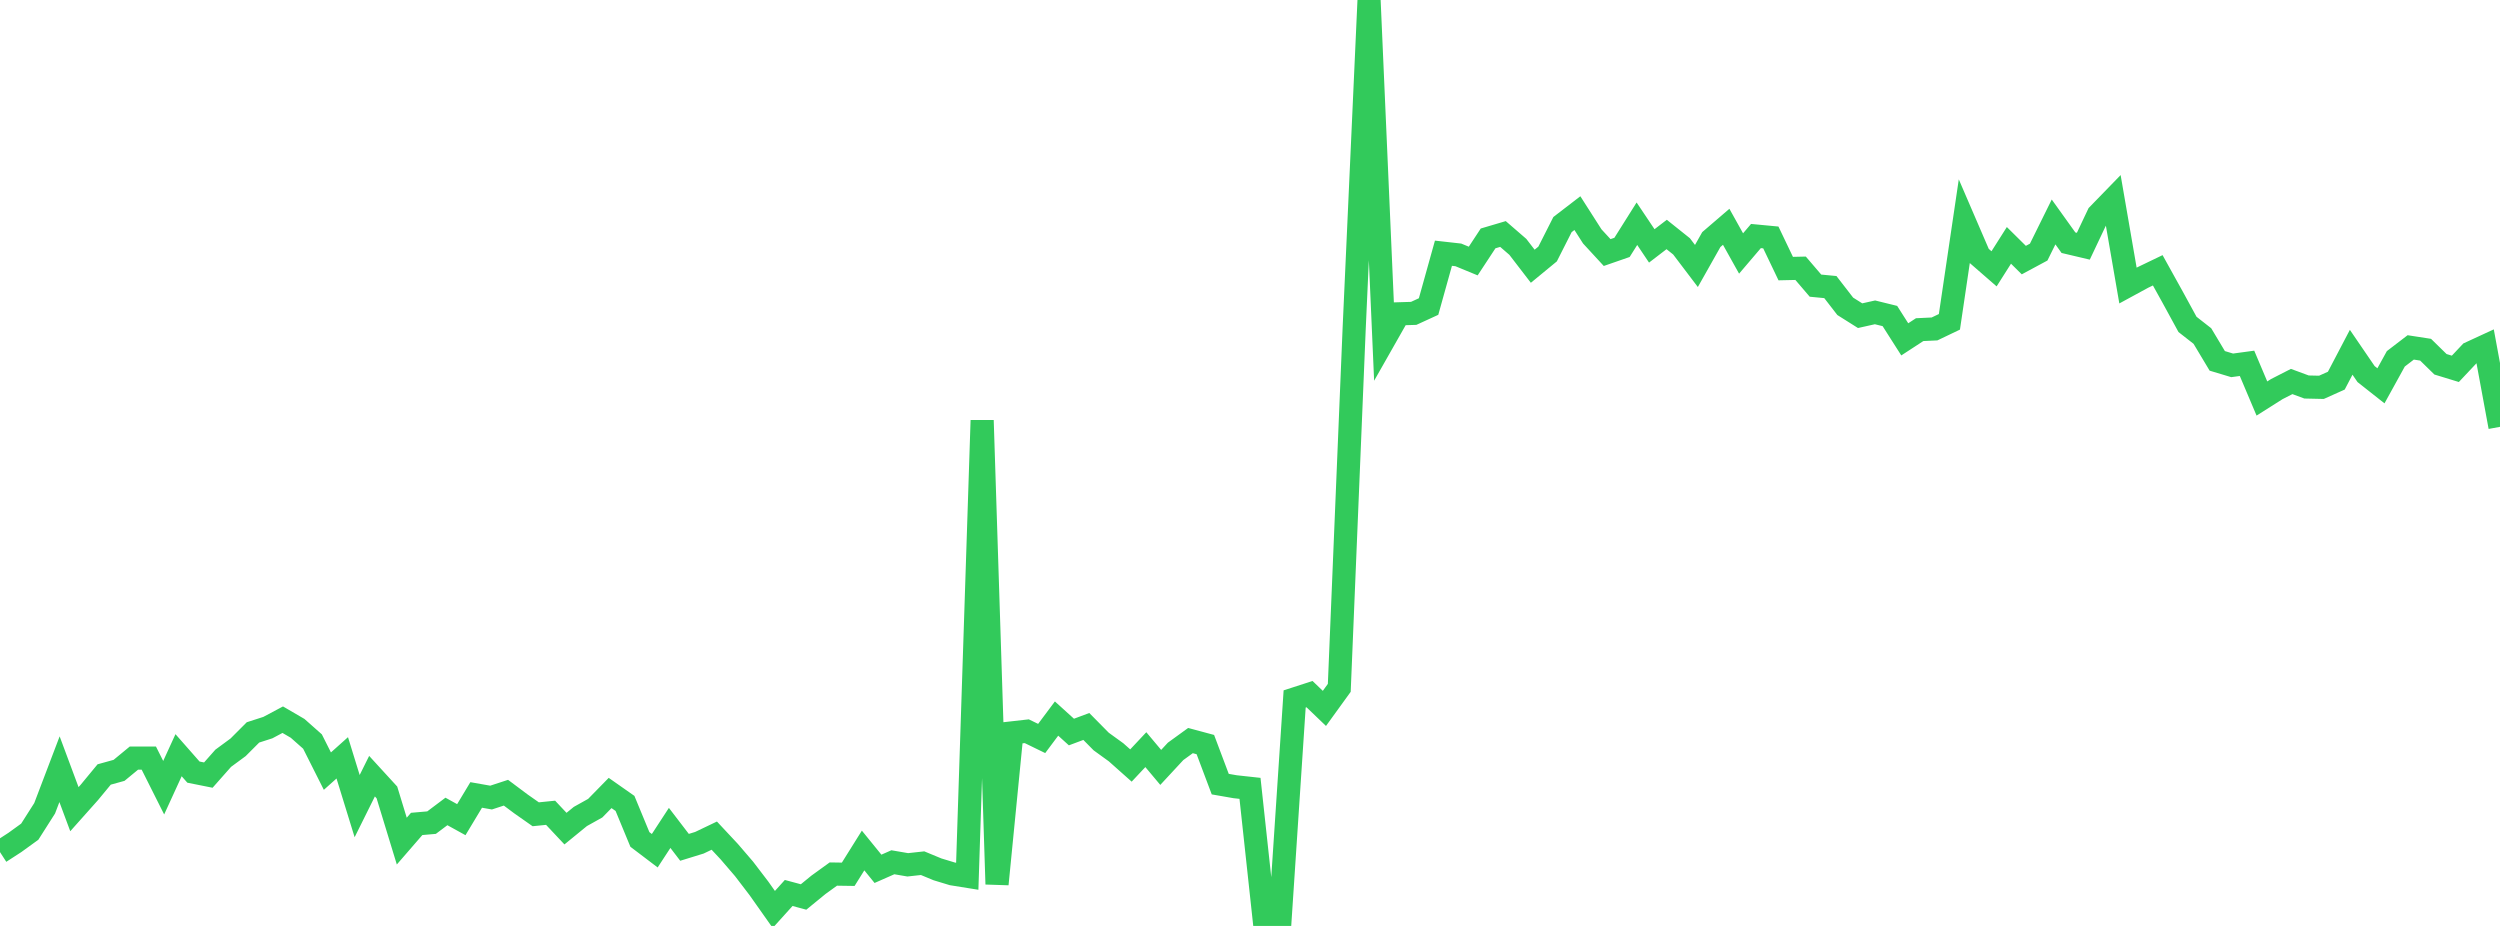 <?xml version="1.0" standalone="no"?>
<!DOCTYPE svg PUBLIC "-//W3C//DTD SVG 1.1//EN" "http://www.w3.org/Graphics/SVG/1.1/DTD/svg11.dtd">

<svg width="135" height="50" viewBox="0 0 135 50" preserveAspectRatio="none" 
  xmlns="http://www.w3.org/2000/svg"
  xmlns:xlink="http://www.w3.org/1999/xlink">


<polyline points="0.0, 46.013 0.804, 45.492 1.607, 44.911 2.411, 43.647 3.214, 41.537 4.018, 43.696 4.821, 42.795 5.625, 41.822 6.429, 41.599 7.232, 40.937 8.036, 40.937 8.839, 42.536 9.643, 40.781 10.446, 41.694 11.25, 41.855 12.054, 40.946 12.857, 40.355 13.661, 39.55 14.464, 39.291 15.268, 38.863 16.071, 39.331 16.875, 40.043 17.679, 41.641 18.482, 40.923 19.286, 43.531 20.089, 41.913 20.893, 42.791 21.696, 45.42 22.5, 44.492 23.304, 44.422 24.107, 43.818 24.911, 44.262 25.714, 42.927 26.518, 43.069 27.321, 42.806 28.125, 43.407 28.929, 43.971 29.732, 43.89 30.536, 44.746 31.339, 44.09 32.143, 43.641 32.946, 42.821 33.75, 43.385 34.554, 45.33 35.357, 45.939 36.161, 44.707 36.964, 45.756 37.768, 45.508 38.571, 45.124 39.375, 45.984 40.179, 46.92 40.982, 47.971 41.786, 49.11 42.589, 48.221 43.393, 48.437 44.196, 47.78 45.0, 47.199 45.804, 47.211 46.607, 45.927 47.411, 46.916 48.214, 46.562 49.018, 46.7 49.821, 46.612 50.625, 46.945 51.429, 47.189 52.232, 47.318 53.036, 22.699 53.839, 47.745 54.643, 39.577 55.446, 39.486 56.25, 39.878 57.054, 38.802 57.857, 39.53 58.661, 39.229 59.464, 40.042 60.268, 40.624 61.071, 41.338 61.875, 40.481 62.679, 41.44 63.482, 40.574 64.286, 39.991 65.089, 40.207 65.893, 42.343 66.696, 42.483 67.5, 42.571 68.304, 50.0 69.107, 49.894 69.911, 37.743 70.714, 37.483 71.518, 38.254 72.321, 37.144 73.125, 17.741 73.929, 0.0 74.732, 18.362 75.536, 16.946 76.339, 16.922 77.143, 16.553 77.946, 13.674 78.75, 13.764 79.554, 14.096 80.357, 12.874 81.161, 12.636 81.964, 13.331 82.768, 14.377 83.571, 13.716 84.375, 12.127 85.179, 11.509 85.982, 12.765 86.786, 13.638 87.589, 13.359 88.393, 12.081 89.196, 13.279 90.0, 12.662 90.804, 13.304 91.607, 14.363 92.411, 12.937 93.214, 12.247 94.018, 13.688 94.821, 12.746 95.625, 12.822 96.429, 14.504 97.232, 14.486 98.036, 15.425 98.839, 15.502 99.643, 16.541 100.446, 17.047 101.25, 16.867 102.054, 17.065 102.857, 18.325 103.661, 17.801 104.464, 17.763 105.268, 17.378 106.071, 11.952 106.875, 13.817 107.679, 14.516 108.482, 13.25 109.286, 14.045 110.089, 13.613 110.893, 11.985 111.696, 13.106 112.5, 13.296 113.304, 11.597 114.107, 10.77 114.911, 15.42 115.714, 14.983 116.518, 14.596 117.321, 16.044 118.125, 17.517 118.929, 18.146 119.732, 19.487 120.536, 19.729 121.339, 19.62 122.143, 21.52 122.946, 21.012 123.75, 20.601 124.554, 20.898 125.357, 20.916 126.161, 20.555 126.964, 19.023 127.768, 20.2 128.571, 20.834 129.375, 19.376 130.179, 18.76 130.982, 18.884 131.786, 19.671 132.589, 19.917 133.393, 19.062 134.196, 18.691 135.0, 23.049" fill="none" stroke="#32ca5b" stroke-width="1.25"/>

</svg>
